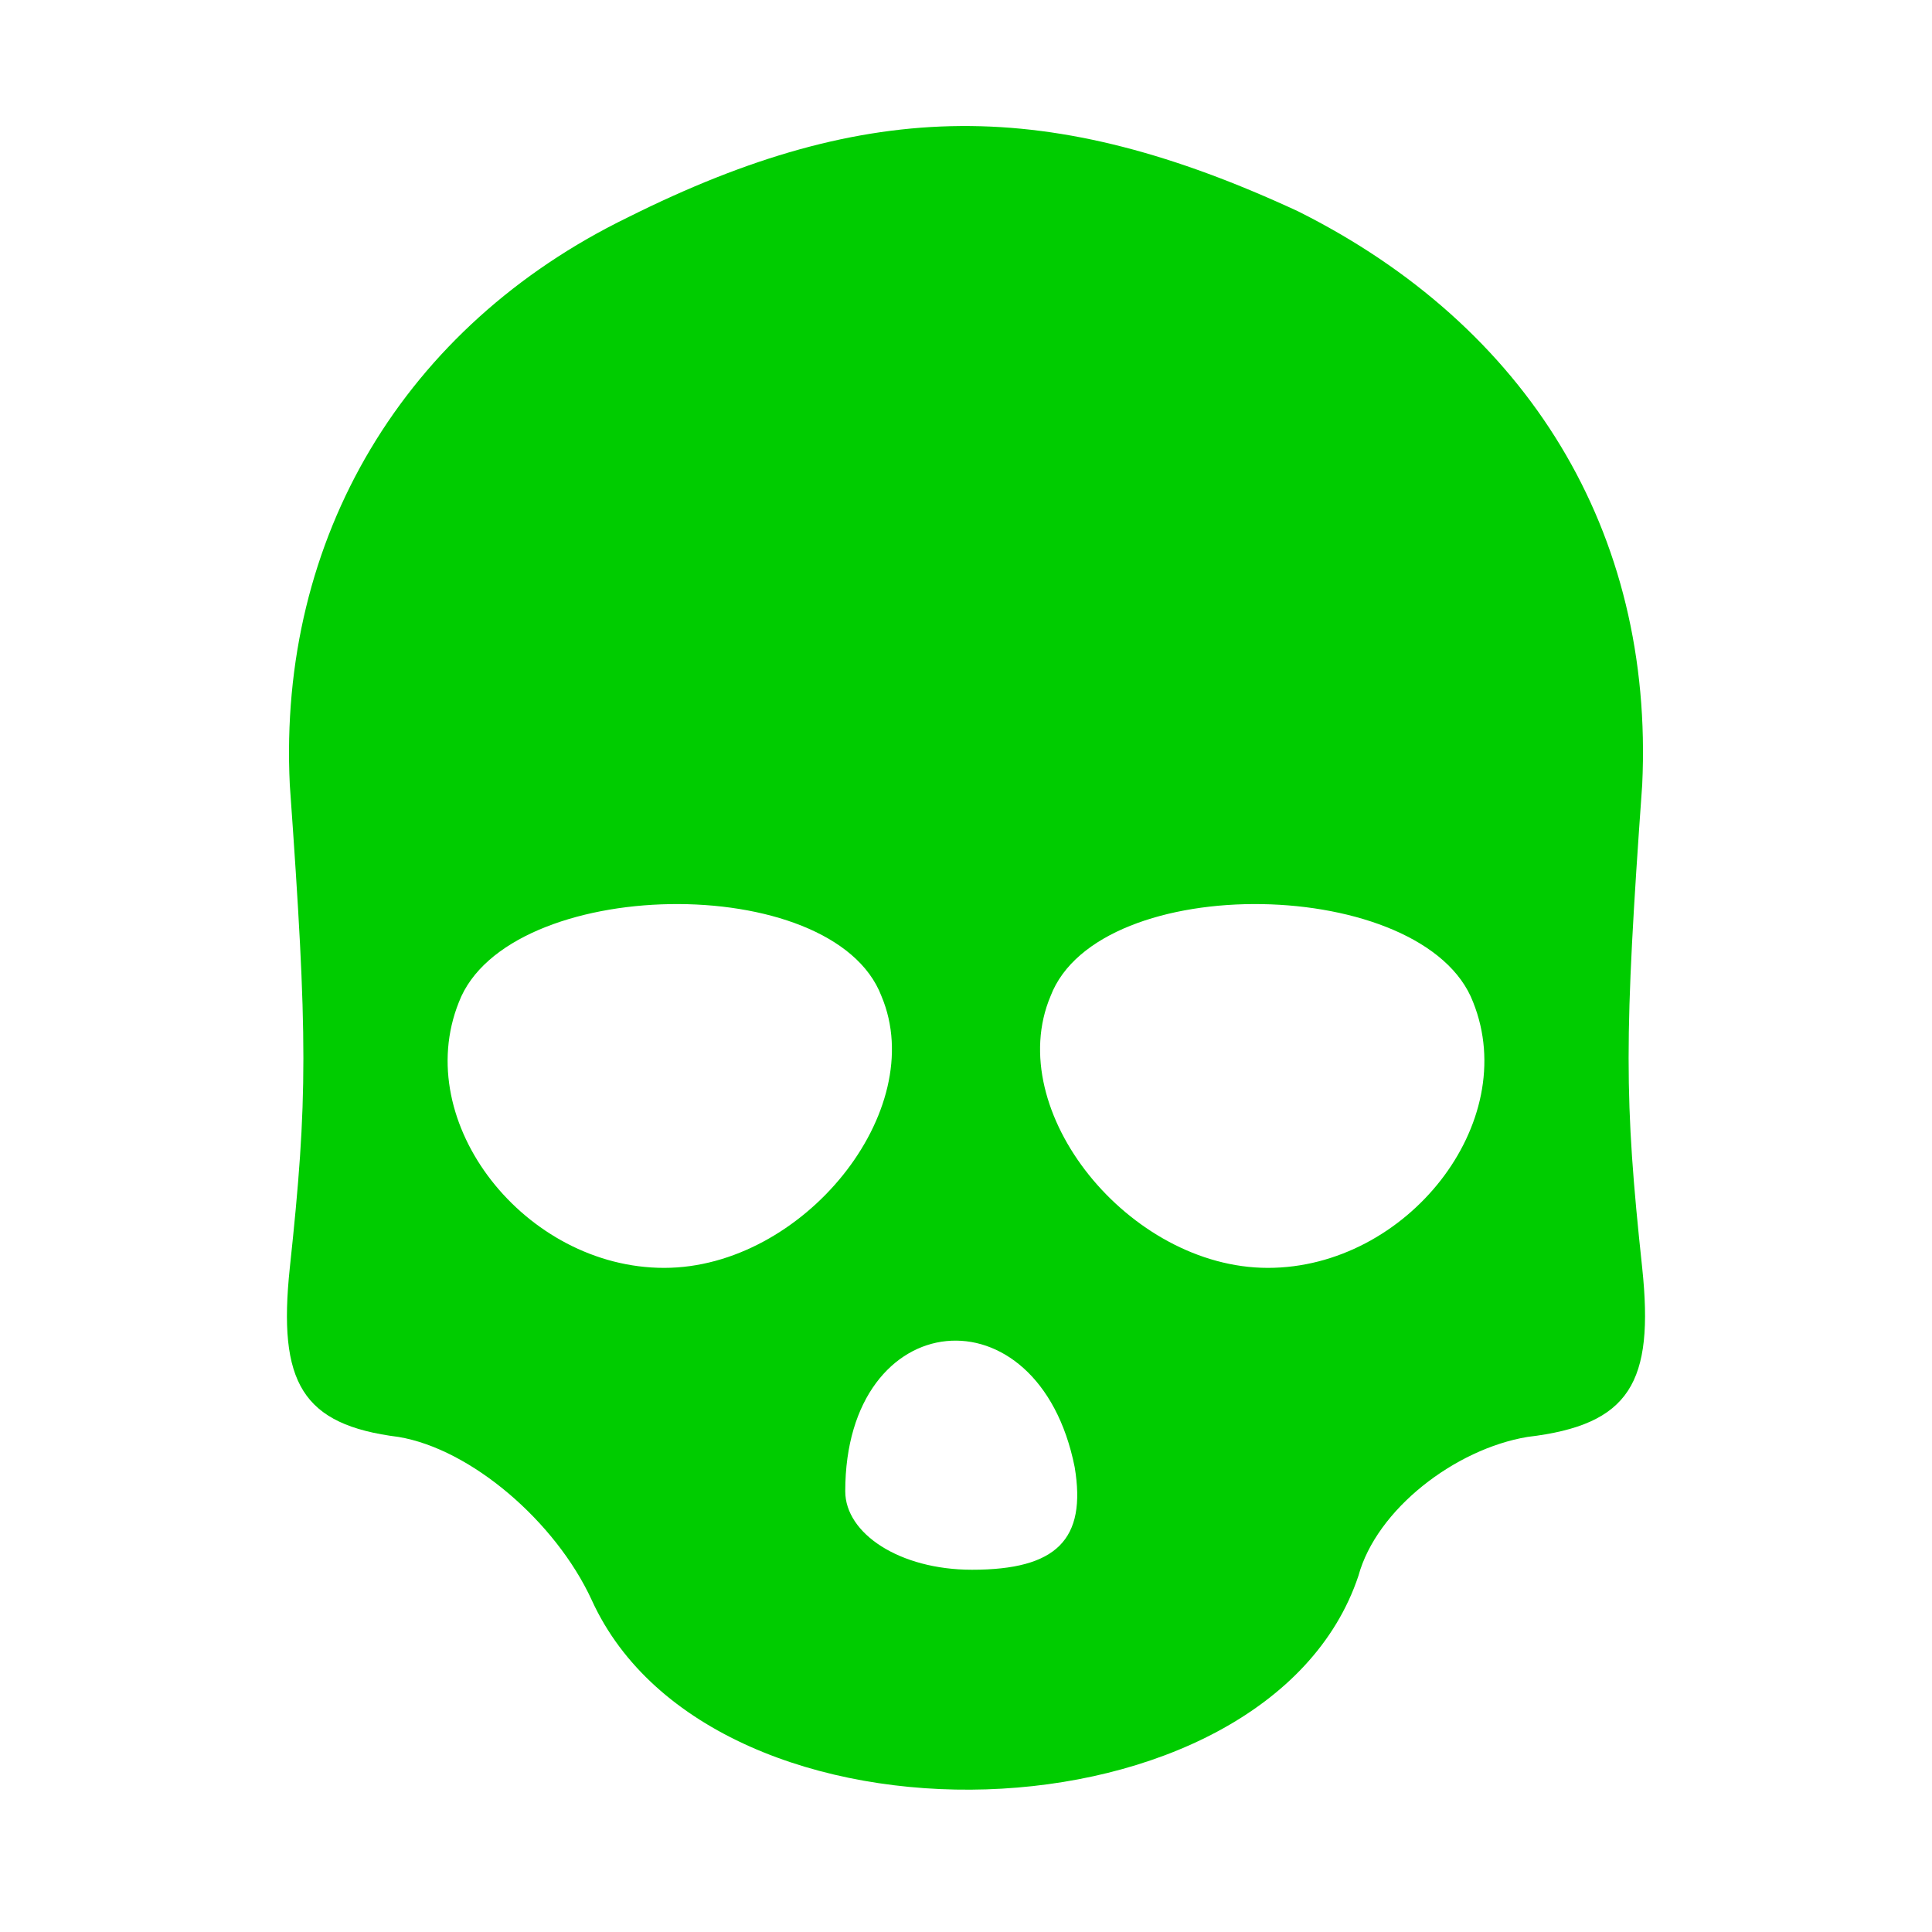 <?xml version="1.0" standalone="no"?>
<!DOCTYPE svg PUBLIC "-//W3C//DTD SVG 20010904//EN"
 "http://www.w3.org/TR/2001/REC-SVG-20010904/DTD/svg10.dtd">
<svg version="1.0" xmlns="http://www.w3.org/2000/svg"
 width="8pt" height="8pt" viewBox="0 0 32 32"
 preserveAspectRatio="xMidYMid meet">

<g transform="translate(0,32) scale(0.1,-0.1)"
fill="#0c0" stroke="none">
<path d="M104 284 c-37 -18 -58 -53 -56 -94 3 -42 3 -52 0 -80 -2 -19 2 -26
18 -28 12 -2 26 -14 32 -27 20 -44 112 -41 127 4 3 11 16 21 28 23 17 2 21 9
19 28 -3 28 -3 38 0 80 2 42 -19 76 -57 95 -41 19 -71 19 -111 -1z m42 -129
c8 -19 -13 -45 -36 -45 -23 0 -42 24 -34 44 8 21 62 22 70 1z m98 -1 c8 -20
-11 -44 -34 -44 -23 0 -44 26 -36 45 8 21 62 20 70 -1z m-66 -77 c2 -12 -3
-17 -17 -17 -12 0 -21 6 -21 13 0 31 32 34 38 4z"/>
</g>
</svg>

